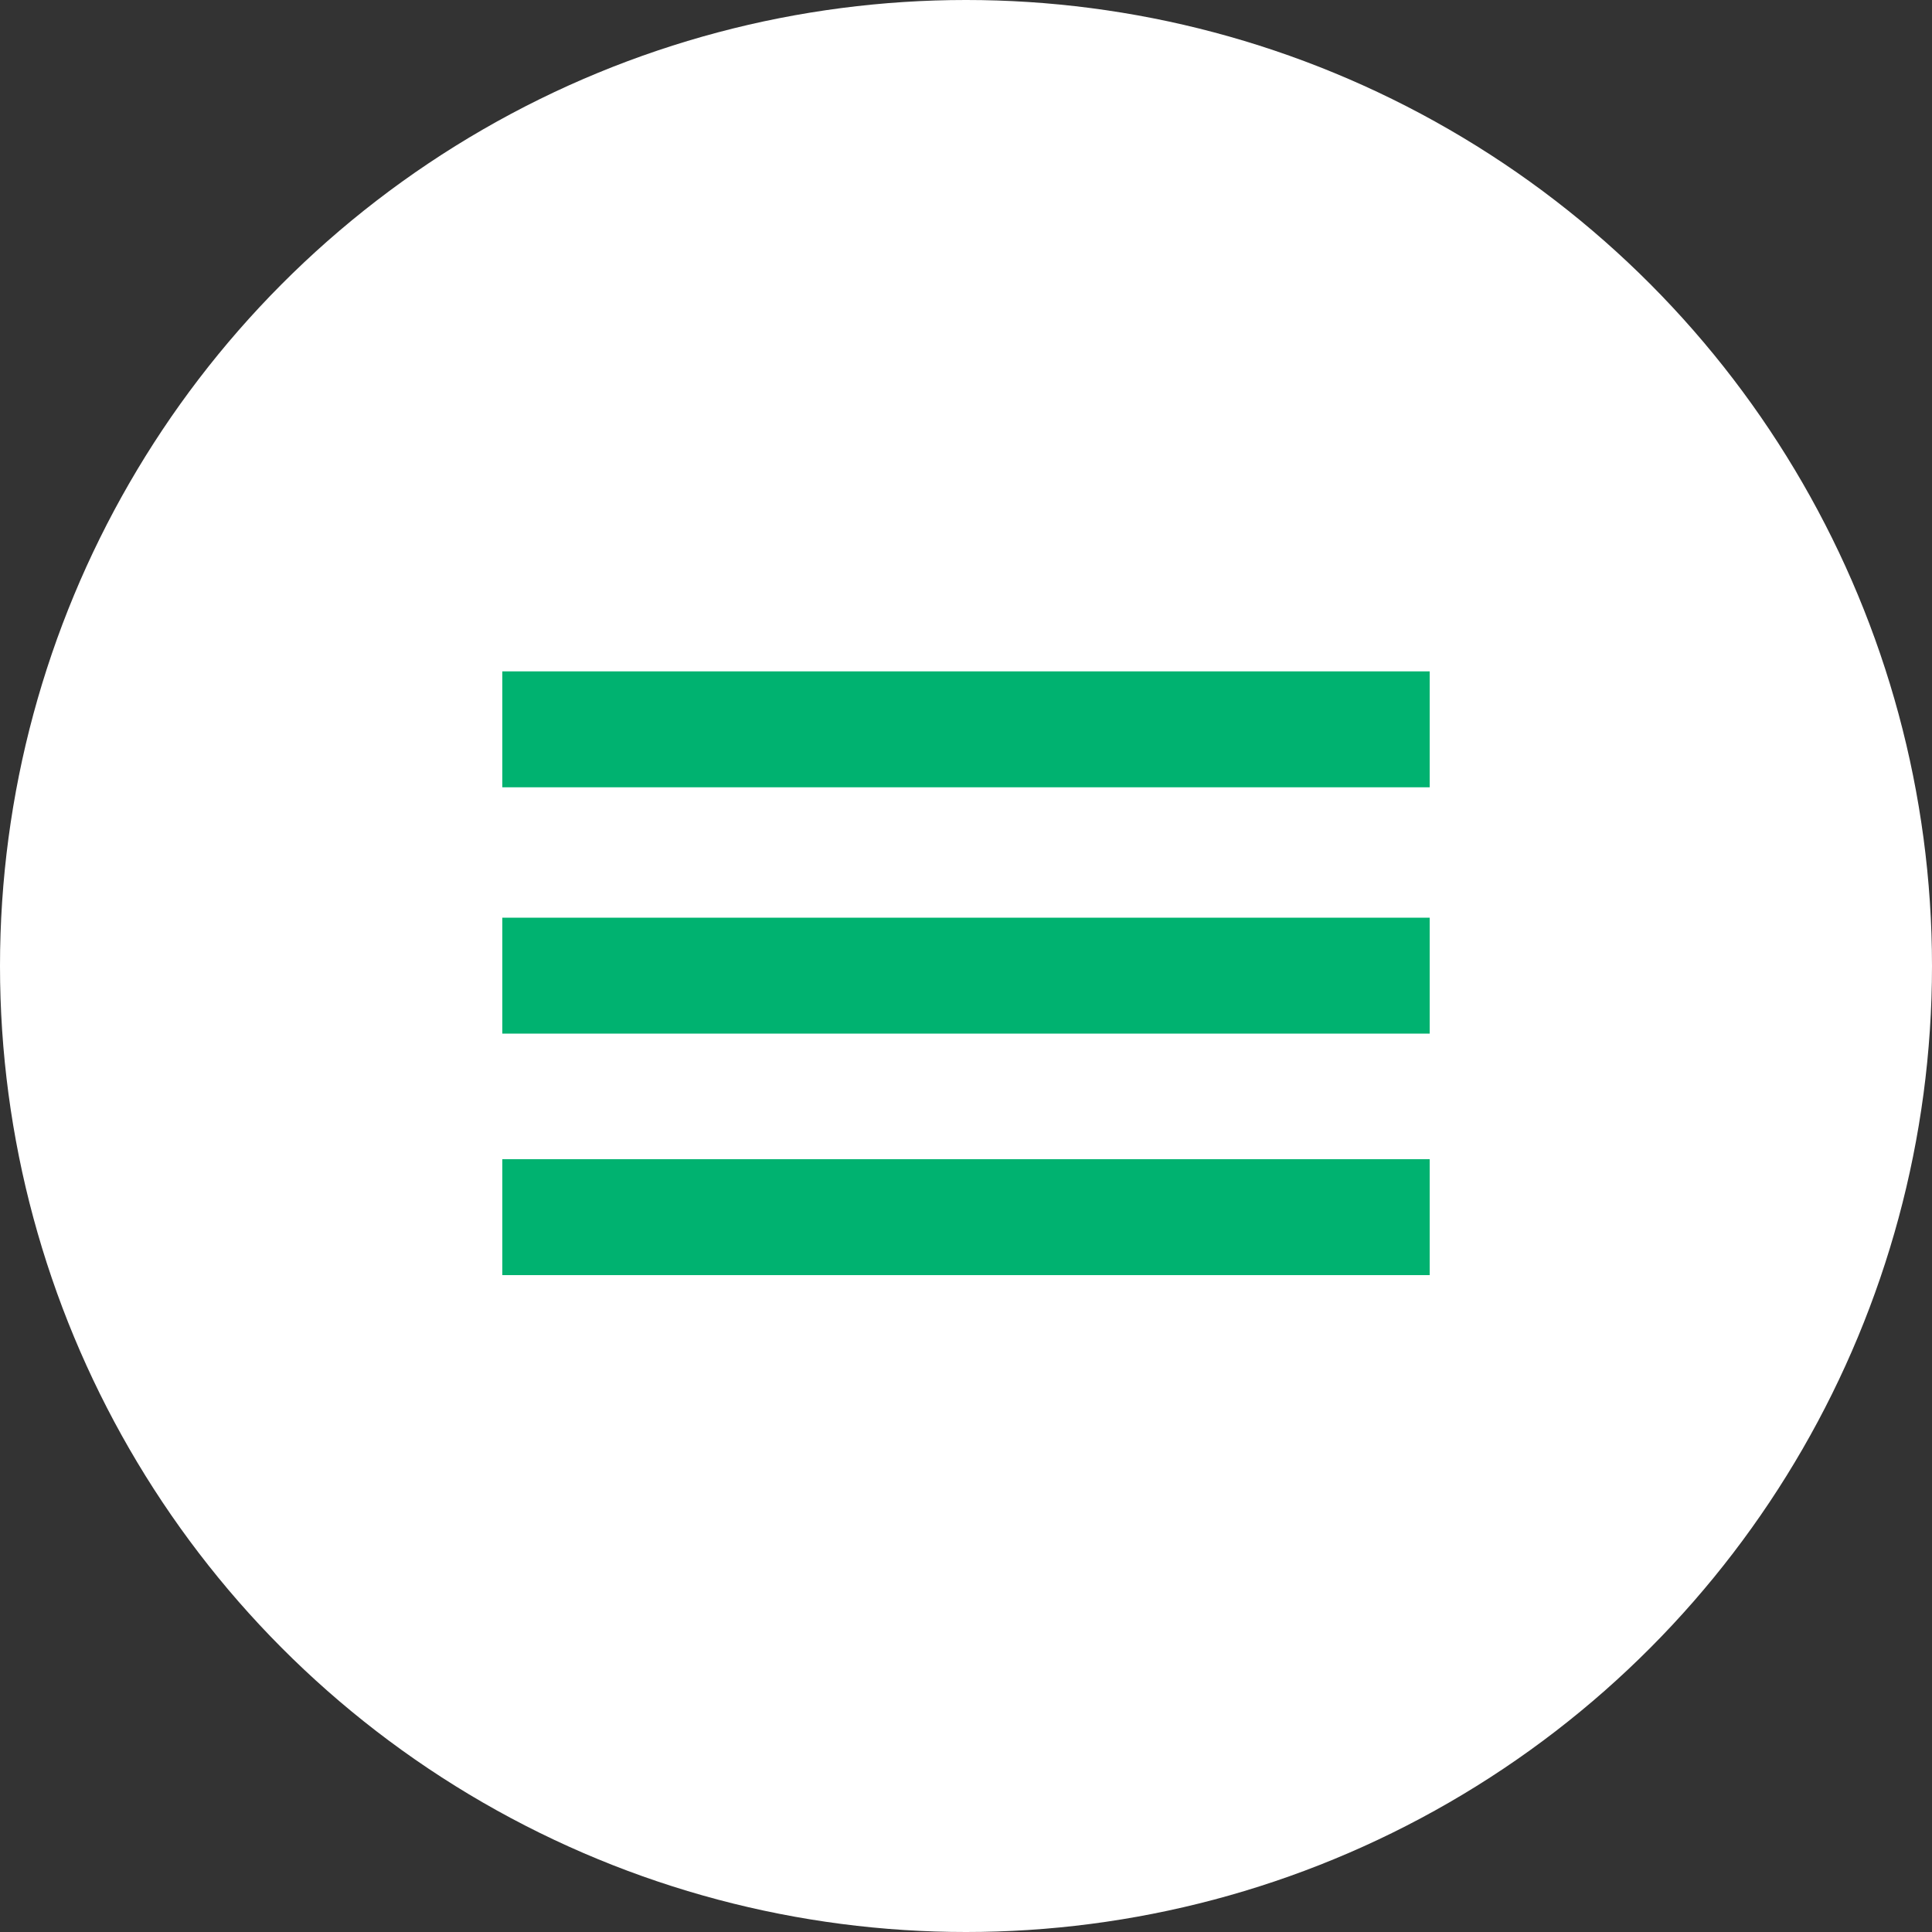 <?xml version="1.0" encoding="UTF-8"?> <svg xmlns="http://www.w3.org/2000/svg" width="80" height="80" viewBox="0 0 80 80" fill="none"><rect x="0" y="0" width="80" height="80" fill="#333333" stroke="none"/> <circle cx="40" cy="40" r="40" fill="white"></circle> <rect x="20.8" y="27.8" width="38.4" height="4.8" fill="#00B270"></rect> <rect x="20.8" y="38" width="38.4" height="4.8" fill="#00B270"></rect> <rect x="20.8" y="48" width="38.4" height="4.8" fill="#00B270"></rect> </svg> 